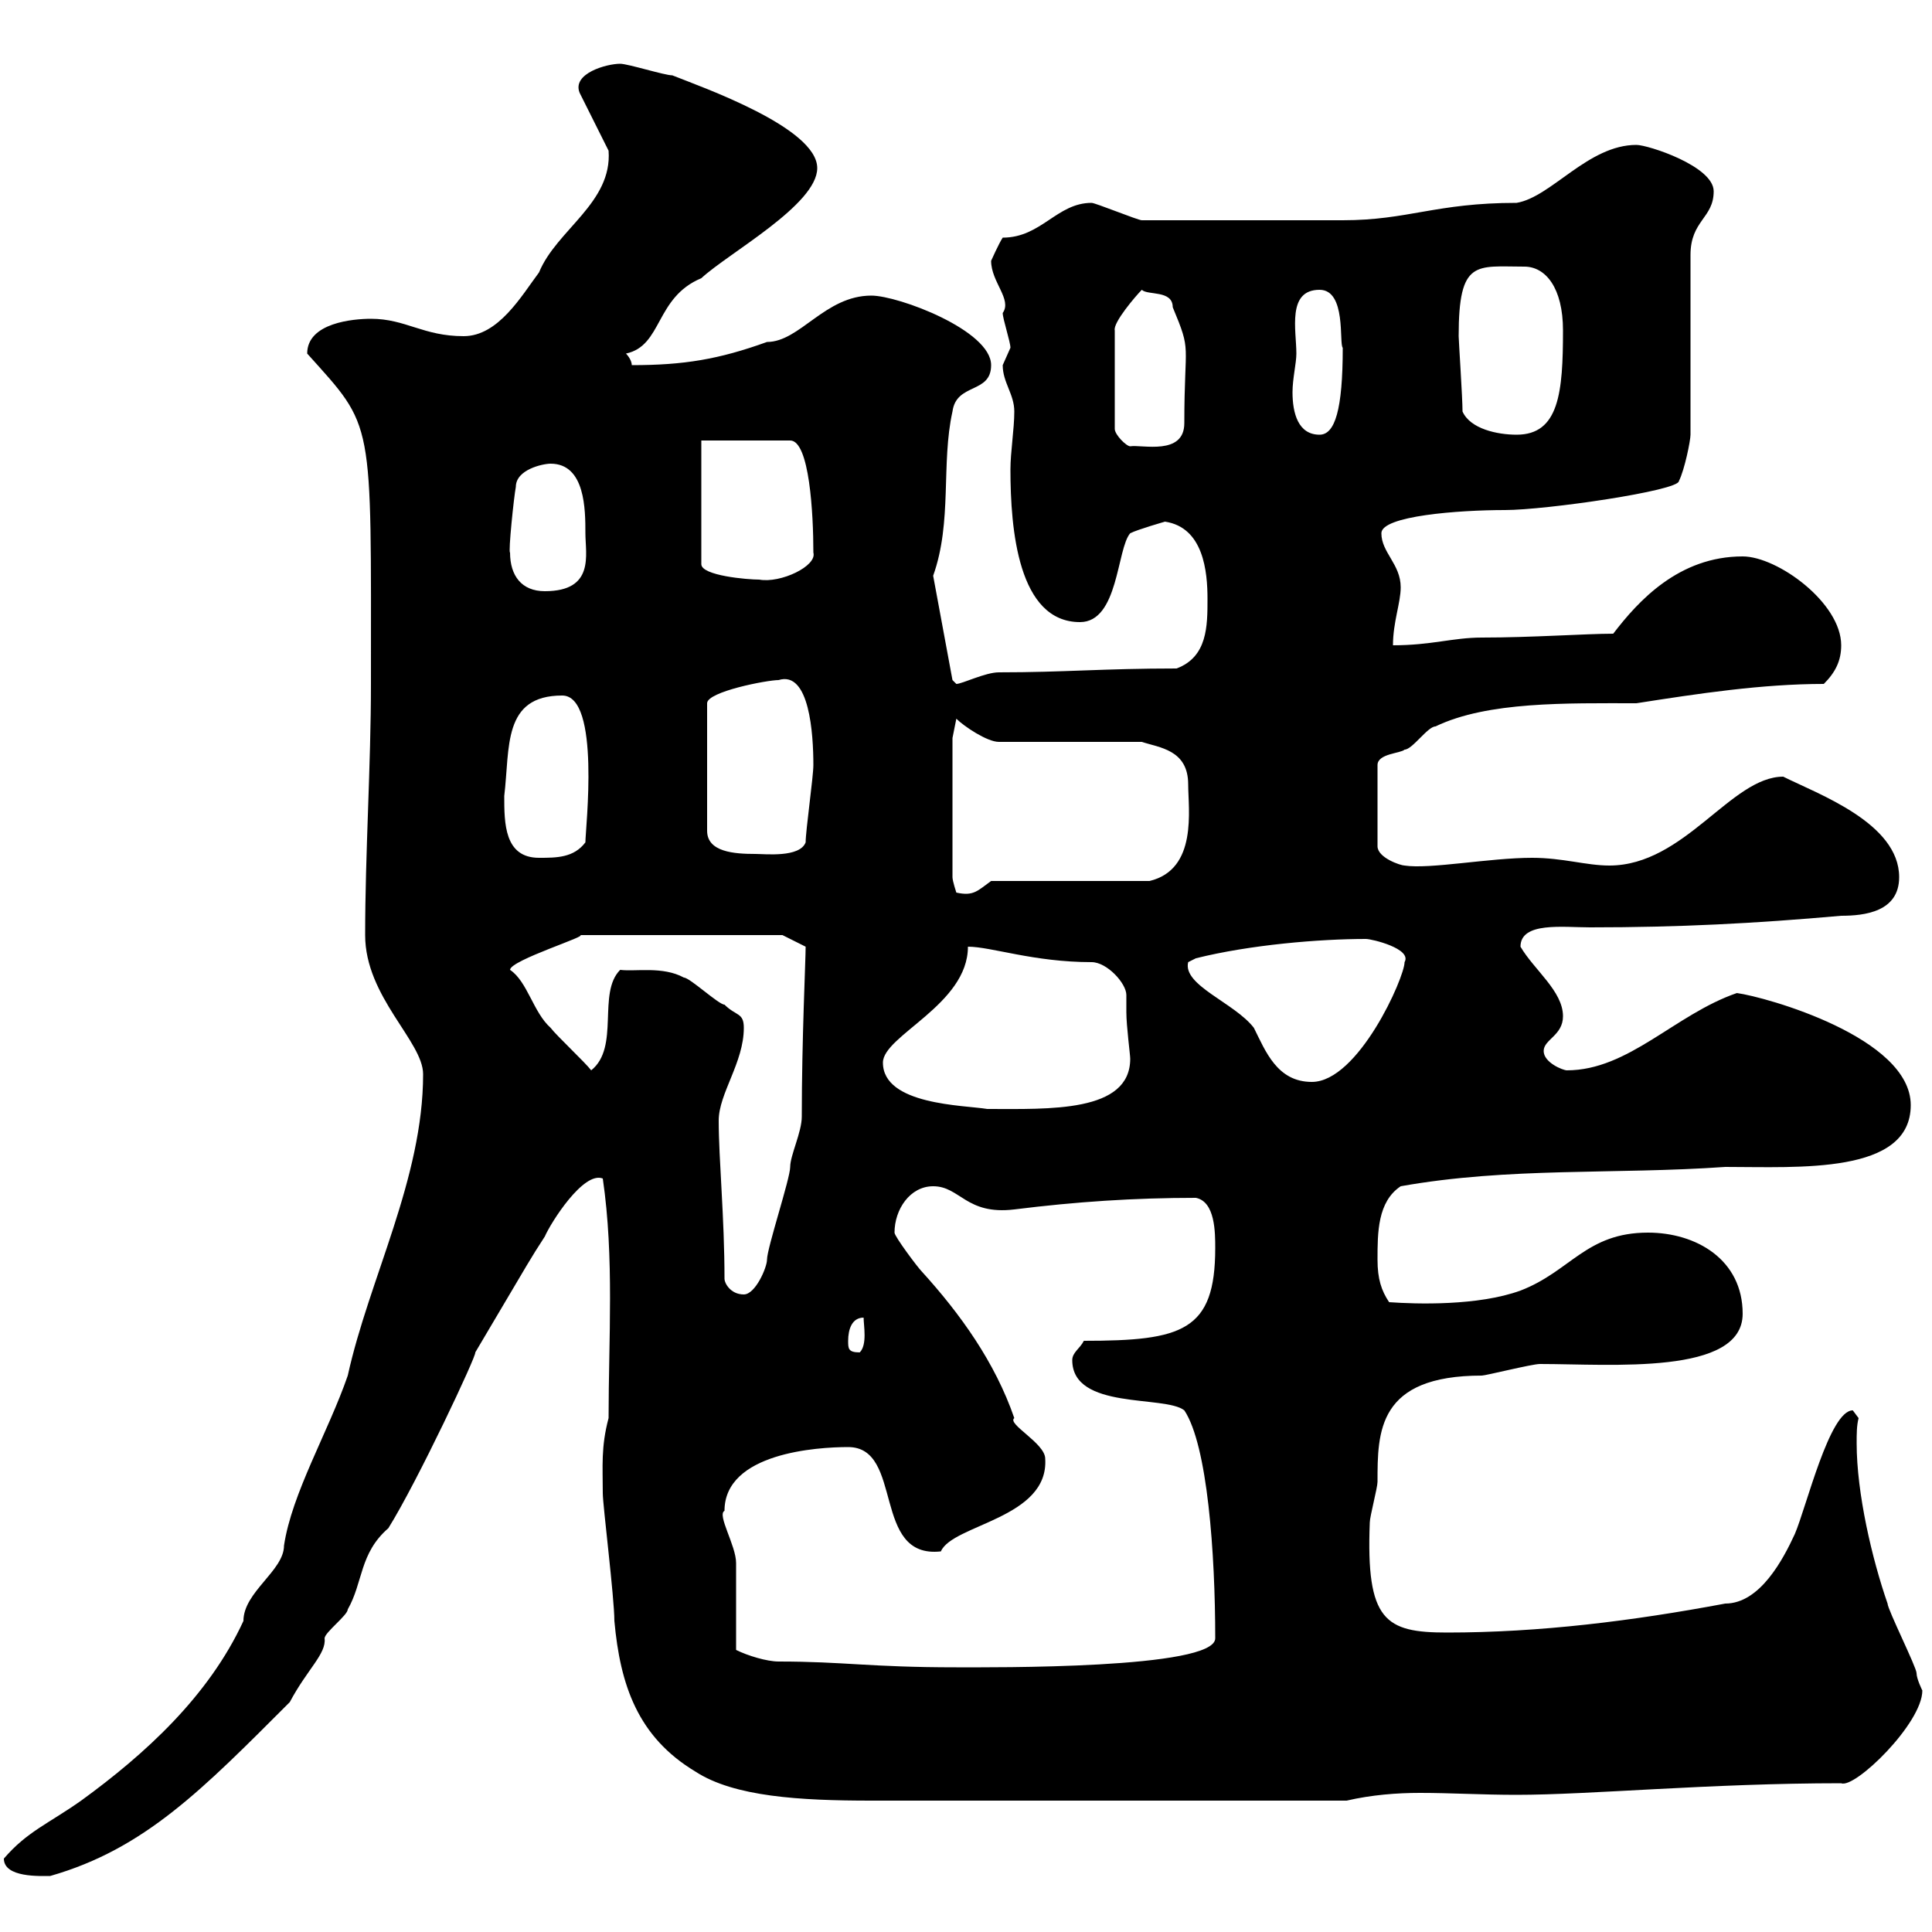 <svg xmlns="http://www.w3.org/2000/svg" xmlns:xlink="http://www.w3.org/1999/xlink" width="300" height="300"><path d="M0.60 288.60C0.60 291.60 6.30 291.30 7.80 291.30C22.50 287.10 31.50 277.80 45 264.30C47.70 259.20 50.70 256.80 50.40 254.40C50.40 253.50 54 250.80 54 249.90C56.40 245.70 55.80 241.20 60.30 237.30C64.80 230.10 74.10 210.30 73.80 210C83.40 193.80 81.90 196.20 84.60 192C85.50 189.90 90.60 181.80 93.60 183C95.40 195.30 94.50 207.90 94.50 220.20C93.30 224.70 93.60 227.70 93.60 231.90C93.60 233.70 95.40 248.10 95.40 251.70C96.30 261.60 99 269.70 108 275.10C114 279 124.20 279.60 135.30 279.60C148.50 279.60 177.90 279.60 209.10 279.60C213 278.70 216.90 278.40 220.50 278.40C225.30 278.40 230.10 278.70 235.50 278.70C246.90 278.70 265.50 276.90 285.90 276.90C288 277.80 298.50 267.60 298.50 262.50C298.50 262.50 297.60 260.70 297.60 259.80C297.60 258.90 293.10 249.90 293.10 249C290.70 242.10 288.30 231.90 288.30 224.10C288.30 222.60 288.30 221.40 288.60 220.20C288.60 220.20 287.70 219 287.70 219C284.10 219 280.50 234 278.70 238.20C276.90 242.10 273.30 249 267.90 249C253.50 251.70 239.10 253.50 224.70 253.50C215.10 253.50 212.10 251.70 212.70 236.40C212.70 235.50 213.90 231 213.90 230.10C213.90 222.30 213.90 213.60 230.10 213.60C230.70 213.60 237.90 211.80 239.10 211.80C250.20 211.80 270.60 213.60 270.60 204C270.60 195.60 263.40 191.40 255.90 191.40C246.30 191.40 243.90 197.40 236.10 200.40C229.50 202.80 219.90 202.50 215.70 202.20C214.50 200.40 213.90 198.60 213.90 195.60C213.90 191.40 213.90 186.60 217.50 184.20C234.30 181.20 250.80 182.40 267.90 181.20C279.30 181.20 296.70 182.40 296.70 171.60C296.70 161.10 274.20 154.80 269.70 154.20C260.10 157.50 252.90 166.20 243.30 166.20C242.70 166.20 239.70 165 239.70 163.20C239.70 161.40 242.70 160.80 242.70 157.80C242.70 153.90 238.20 150.60 236.10 147C236.10 143.10 242.70 144 246.90 144C260.70 144 272.40 143.40 285.90 142.20C289.50 142.20 294.90 141.60 294.90 136.20C294.90 127.80 282.30 123.30 276.90 120.60C268.80 120.60 261.60 134.40 249.90 134.40C246.30 134.40 242.70 133.20 237.90 133.20C231.30 133.20 222 135 218.10 134.40C217.50 134.40 213.90 133.20 213.90 131.40L213.90 118.80C213.90 117 217.50 117 218.10 116.40C219.30 116.40 221.70 112.80 222.90 112.80C231 108.90 243.30 109.20 254.10 109.20C263.70 107.70 273.60 106.20 283.20 106.20C285 104.40 285.90 102.60 285.90 100.20C285.90 93.60 276 86.40 270.60 86.40C260.70 86.40 254.40 93.30 250.50 98.40C246.30 98.40 237.90 99 230.10 99C225.60 99 222.30 100.20 216.30 100.20C216.30 96.60 217.50 93.60 217.50 91.20C217.50 87.60 214.50 85.80 214.50 82.80C214.50 80.10 226.50 79.20 233.70 79.20C240 79.20 260.70 76.20 260.70 74.70C261.60 72.90 262.50 68.40 262.50 67.50L262.50 39.60C262.50 34.20 266.10 33.90 266.10 29.70C266.10 25.80 255.90 22.50 254.10 22.50C246.60 22.50 240.90 30.60 235.50 31.50C222.90 31.50 218.70 34.20 208.50 34.20C201.30 34.20 189.30 34.20 177.30 34.20C176.70 34.20 170.10 31.50 169.50 31.50C164.10 31.50 161.70 36.90 155.70 36.90C155.10 37.80 153.90 40.50 153.90 40.50C153.90 43.80 157.20 46.50 155.70 48.60C155.70 49.50 156.90 53.10 156.90 54C156.90 54 155.70 56.70 155.70 56.70C155.70 59.40 157.50 61.20 157.50 63.90C157.50 66.60 156.90 70.20 156.90 72.90C156.90 82.20 158.10 96.60 167.70 96.60C173.70 96.60 173.40 85.20 175.50 82.80C176.70 82.20 180.90 81 180.90 81C186.90 81.90 187.50 88.80 187.50 93C187.50 97.20 187.50 102 182.70 103.80C171.30 103.80 165.30 104.40 155.10 104.40C153 104.40 149.40 106.20 148.50 106.20C148.50 106.20 147.90 105.60 147.90 105.60L144.90 89.40C147.90 81 146.10 72 147.90 63.90C148.50 59.40 153.90 61.20 153.90 56.70C153.90 51.30 139.50 45.90 135.30 45.90C128.10 45.90 124.20 53.10 119.10 53.10C111.60 55.80 106.20 56.70 98.10 56.70C98.10 55.80 97.20 54.90 97.20 54.90C102.90 53.70 101.70 46.20 108.90 43.20C113.10 39.30 126.90 31.80 126.90 26.10C126.90 19.80 108.90 13.50 104.40 11.70C103.20 11.70 97.50 9.90 96.30 9.90C94.20 9.90 88.80 11.40 90 14.40L94.50 23.40C95.10 31.50 86.40 35.70 83.70 42.30C81 45.90 77.40 52.20 72 52.20C65.70 52.20 63 49.50 57.60 49.50C54.90 49.50 47.70 50.10 47.70 54.90C58.20 66.60 57.60 64.50 57.60 106.20C57.60 118.80 56.70 132.60 56.70 145.20C56.70 154.80 65.70 161.70 65.70 166.80C65.70 183 57.30 198.60 54 213.60C51 222.30 45.30 231.90 44.10 240C44.10 243.90 37.80 247.20 37.80 251.70C32.40 263.40 22.50 272.40 12.60 279.60C7.50 283.20 4.20 284.40 0.60 288.60ZM114.30 256.20C114.30 254.40 114.30 244.50 114.30 242.70C114.30 240 111.30 235.20 112.50 234.60C112.50 225.60 126.90 224.70 131.70 224.70C140.40 224.70 135.30 242.10 146.10 240.90C147.90 236.70 162.90 235.80 162.30 226.50C162.30 224.10 156.30 221.10 157.50 220.20C154.50 211.50 149.10 204 143.10 197.40C142.50 196.80 138.90 192 138.90 191.40C138.90 187.80 141.30 184.20 144.90 184.20C149.10 184.20 150 188.70 157.50 187.80C167.10 186.60 176.10 186 185.70 186C188.70 186.60 188.70 191.40 188.70 193.80C188.70 206.70 183.60 208.20 168.30 208.20C167.70 209.40 166.50 210 166.50 211.20C166.50 219 180.90 216.60 183.90 219C187.50 224.40 188.70 241.20 188.70 254.40C188.70 259.20 153.90 258.90 148.50 258.90C135 258.90 131.10 258 120.90 258C119.10 258 116.10 257.10 114.30 256.20ZM131.70 208.20C131.70 206.40 132.30 204.60 134.10 204.60C134.10 205.80 134.70 208.80 133.50 210C131.70 210 131.70 209.40 131.70 208.20ZM112.50 198.60C112.50 189 111.60 180 111.60 174C111.60 169.80 115.50 165 115.50 159.60C115.50 157.20 114.30 157.80 112.50 156C111.60 156 107.10 151.80 106.20 151.80C102.90 150 98.70 150.90 96.30 150.60C92.70 154.20 96.30 162.60 91.80 166.20C90.90 165 86.40 160.80 85.50 159.60C82.80 157.20 81.90 152.40 79.20 150.60C79.20 149.10 91.80 145.20 90 145.20L121.50 145.20L125.10 147C125.10 149.10 124.50 161.40 124.50 173.40C124.50 175.80 122.70 179.40 122.70 181.20C122.70 183 119.10 193.80 119.10 195.60C119.10 196.80 117.30 201 115.50 201C113.40 201 112.50 199.20 112.50 198.60ZM137.10 165C137.10 160.80 150.30 156 150.30 147C153.90 147 160.50 149.40 169.50 149.40C171.90 149.40 174.90 152.70 174.90 154.50C174.90 155.70 174.90 156.60 174.90 157.20C174.90 159.30 175.50 163.80 175.50 164.40C175.50 172.80 162.90 172.20 153.30 172.20C149.70 171.60 137.10 171.60 137.10 165ZM184.50 149.40L185.70 148.80C194.10 146.70 204.90 145.80 212.10 145.80C213 145.80 219.30 147.30 218.10 149.40C218.10 151.80 210.90 168 203.70 168C198.30 168 196.50 163.20 194.70 159.60C191.70 155.70 183.60 153 184.50 149.40ZM147.90 114.60L148.50 111.60C149.70 112.80 153.30 115.20 155.10 115.20L177.30 115.20C180 116.10 184.50 116.40 184.50 121.80C184.50 125.70 186 135 178.50 136.80L153.90 136.80C151.80 138.30 151.20 139.20 148.50 138.60C148.50 138.60 147.90 136.80 147.90 136.20ZM78.30 123.60C79.20 116.10 78 108 87.30 108C93.30 108 90.90 128.70 90.90 130.80C89.10 133.20 86.40 133.20 83.70 133.20C78.30 133.20 78.30 127.80 78.30 123.60ZM120.90 105.60C125.70 104.10 126.30 114 126.30 118.80C126.30 120.60 125.10 129 125.10 130.80C124.20 133.20 118.80 132.60 117.30 132.60C114 132.60 109.80 132.30 109.80 129L109.80 109.20C109.80 107.40 119.10 105.60 120.90 105.60ZM79.20 85.80C78.90 85.80 79.80 77.10 80.10 75.60C80.10 72.90 84.30 72 85.50 72C90.90 72 90.90 79.20 90.90 82.80C90.90 86.10 92.40 91.80 84.60 91.80C81 91.80 79.20 89.40 79.20 85.80ZM108.90 68.40L122.70 68.40C125.70 68.40 126.30 79.80 126.30 85.80C126.90 87.90 121.20 90.60 117.90 90C116.10 90 108.90 89.40 108.90 87.60ZM177.30 45C178.20 45.90 182.10 45 182.10 47.70C185.10 54.90 183.90 52.80 183.90 65.70C183.90 70.80 177.30 69 175.50 69.30C174.90 69.30 173.10 67.50 173.10 66.60L173.10 51.30C172.80 50.10 176.40 45.90 177.30 45ZM201.30 54.90C201.30 51.30 199.80 45 204.90 45C209.10 45 207.90 53.40 208.50 54C208.50 63.60 207.30 67.50 204.90 67.50C201.60 67.50 200.70 64.20 200.70 60.90C200.70 58.80 201.30 56.40 201.30 54.90ZM227.10 63.90C227.10 61.80 226.50 52.80 226.50 52.20C226.50 40.20 229.20 41.40 236.70 41.40C240 41.40 242.70 44.70 242.70 51.30C242.70 60.90 242.10 67.50 235.50 67.50C232.50 67.50 228.30 66.60 227.10 63.90Z"/></svg>